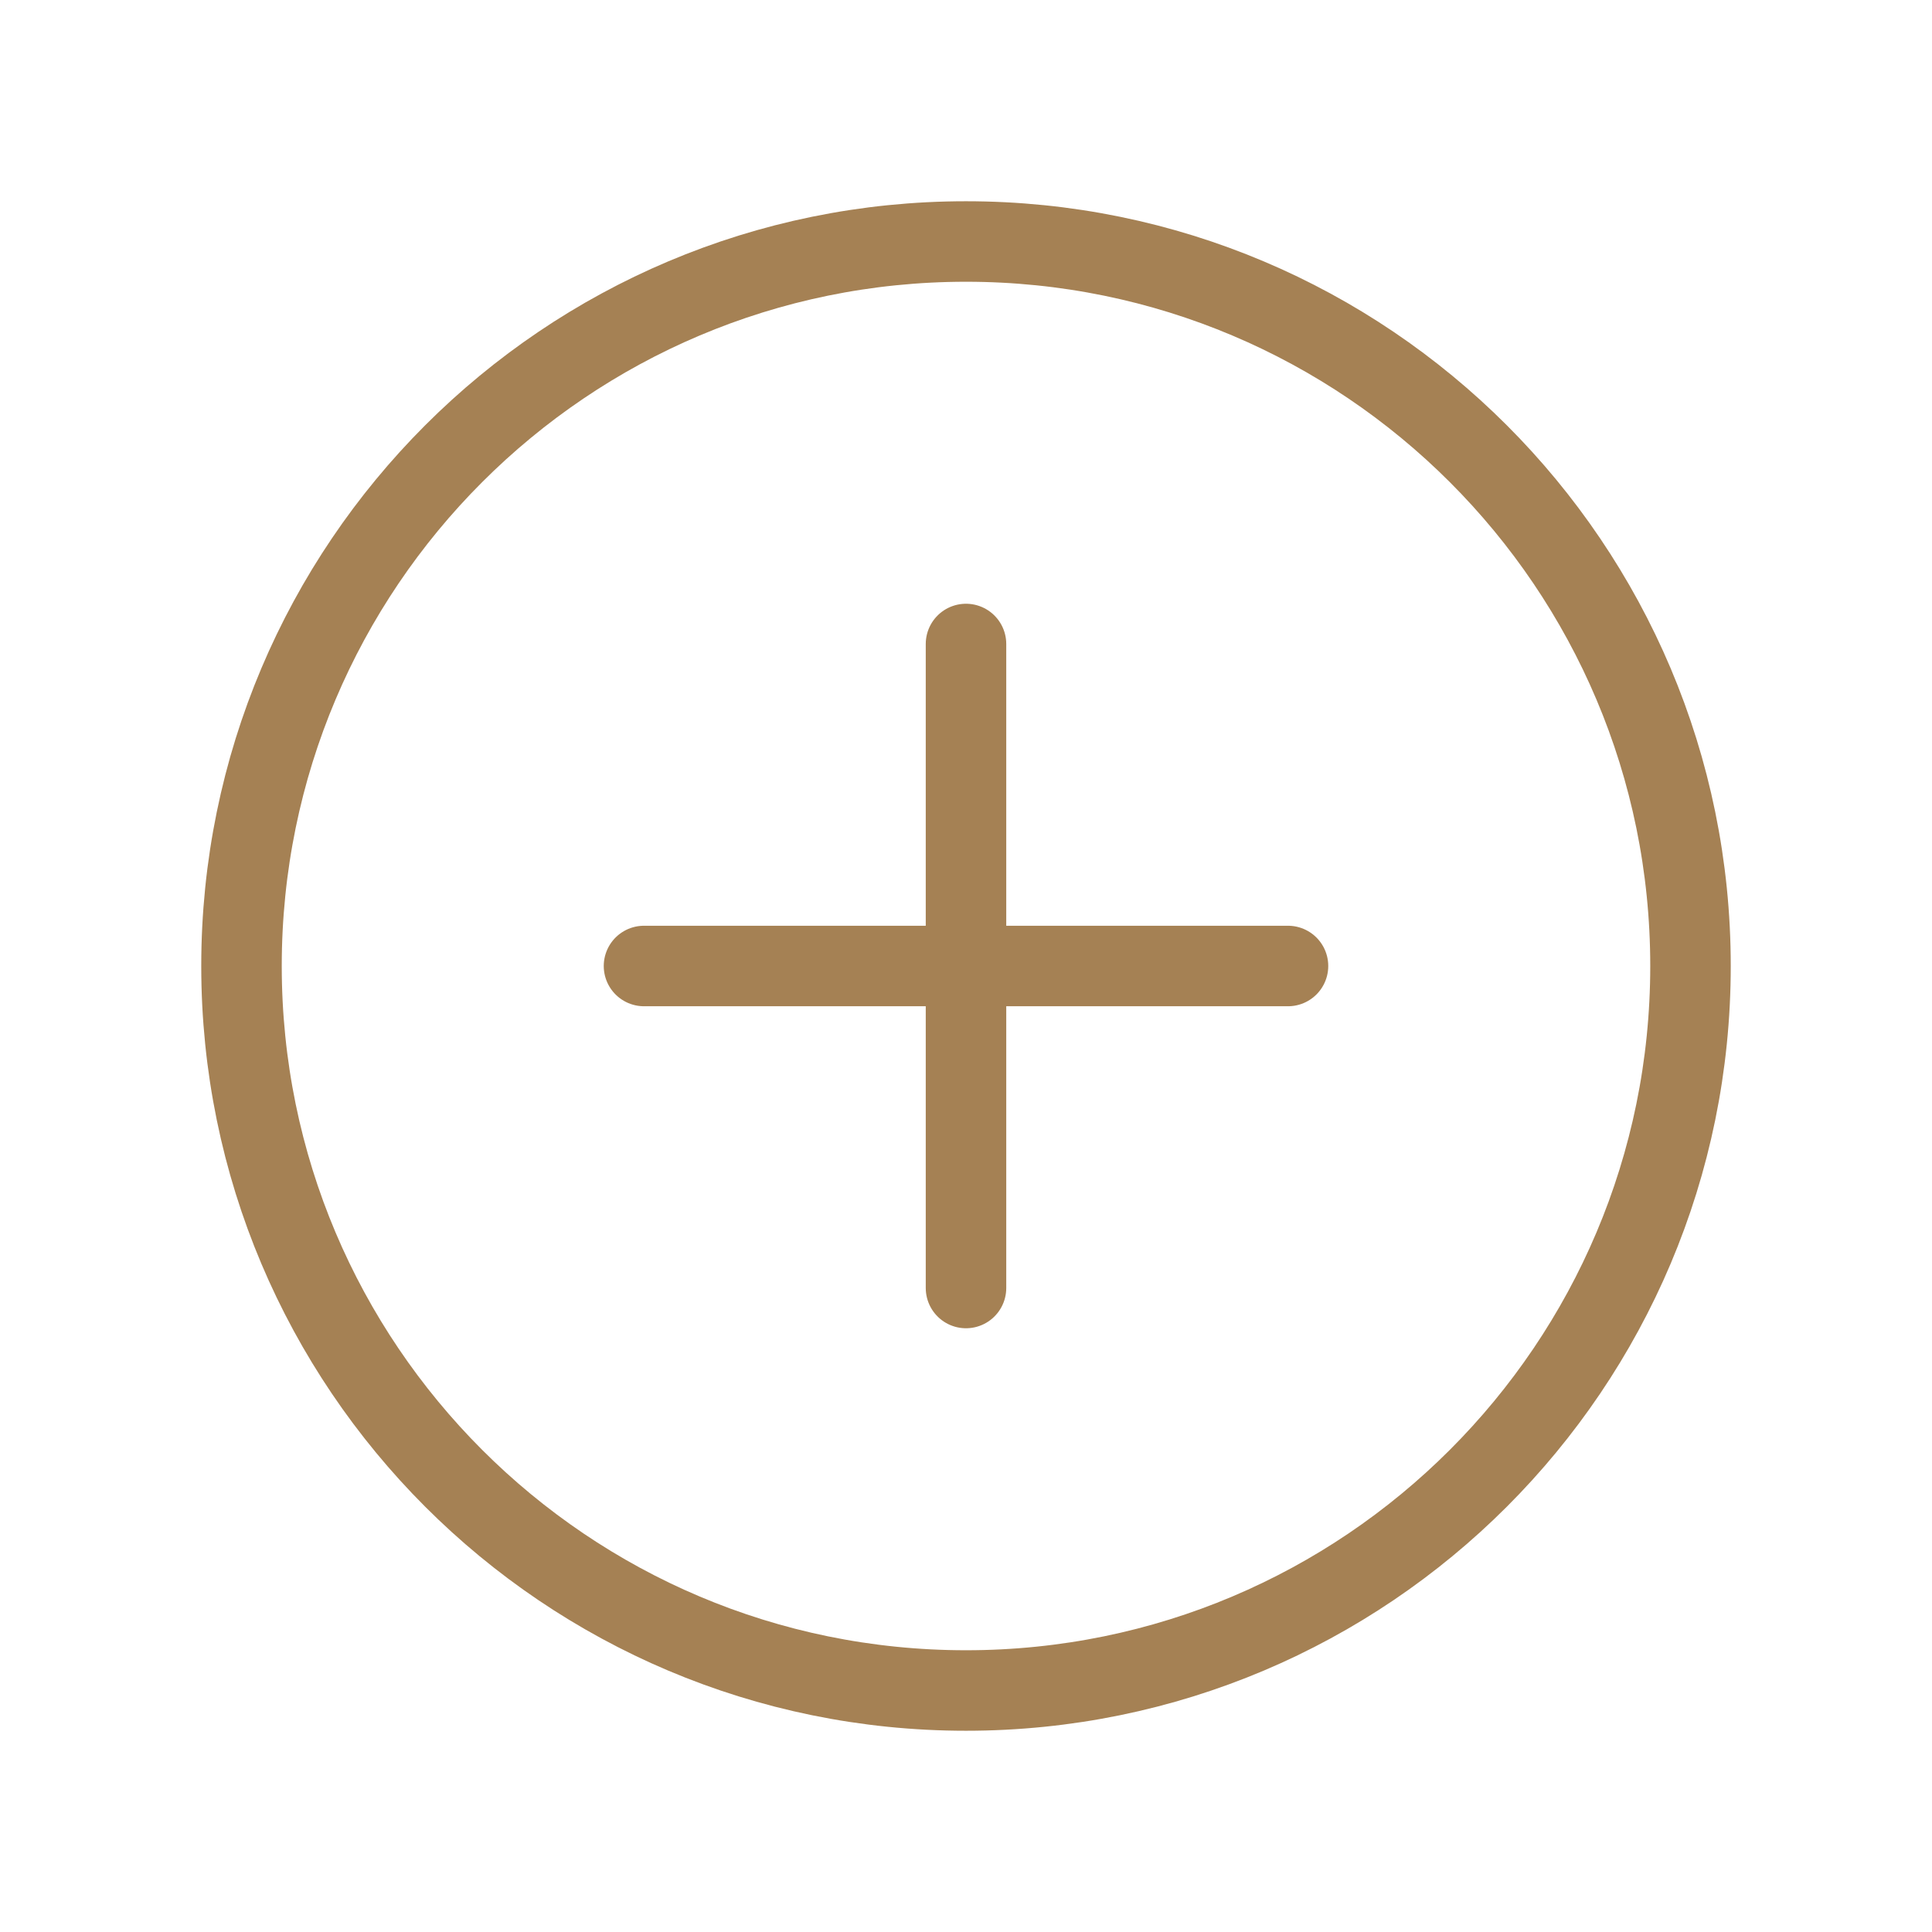 <svg width="72" height="72" viewBox="0 0 72 72" fill="none" xmlns="http://www.w3.org/2000/svg">
<path d="M36 24V48" stroke="#A58154" stroke-width="3" stroke-linecap="round" stroke-linejoin="round"/>
<path d="M48 36H24" stroke="#A58154" stroke-width="3" stroke-linecap="round" stroke-linejoin="round"/>
<path fill-rule="evenodd" clip-rule="evenodd" d="M36 63V63C21.087 63 9 50.913 9 36V36C9 21.087 21.087 9 36 9V9C50.913 9 63 21.087 63 36V36C63 50.913 50.913 63 36 63Z" stroke="#A58154" stroke-width="3" stroke-linecap="round" stroke-linejoin="round"/>
</svg>
